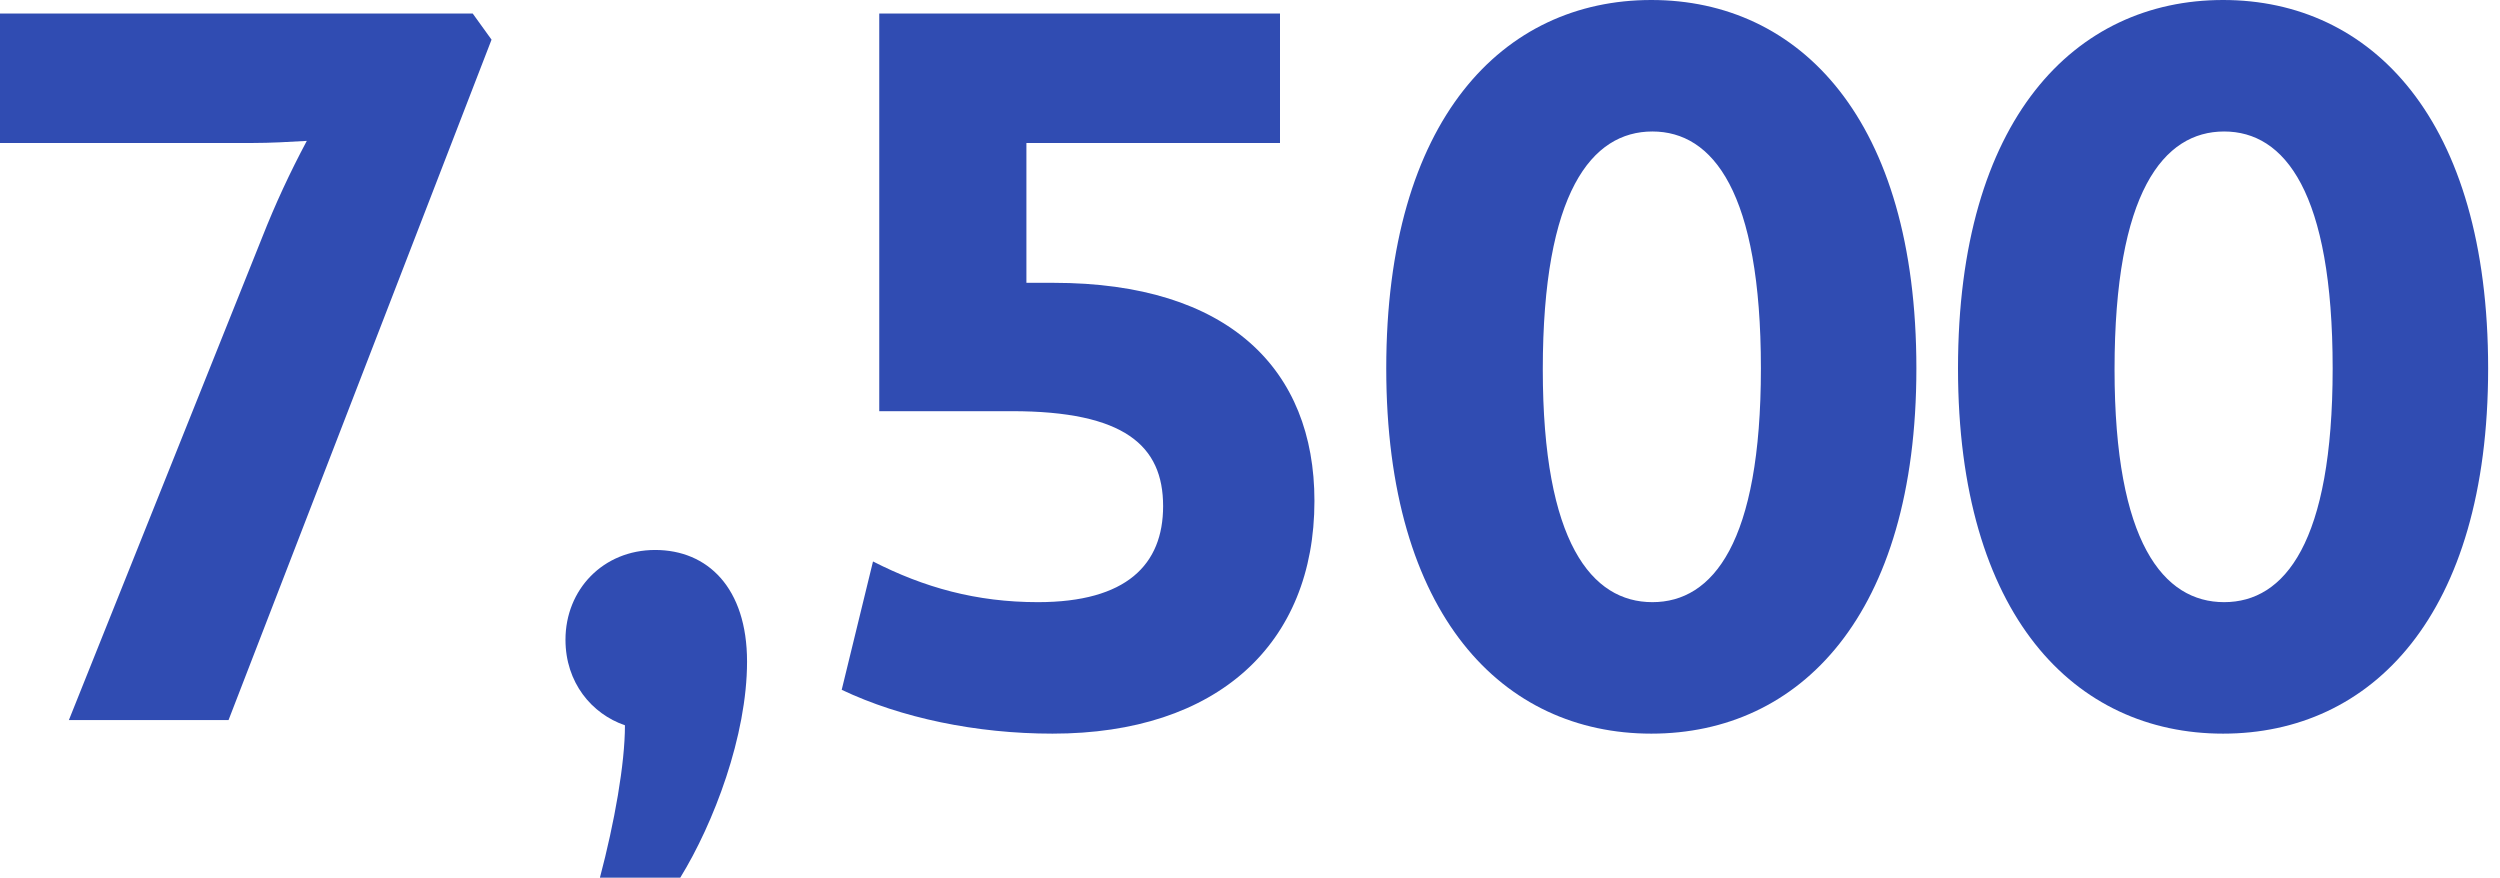 <svg width="94" height="33" viewBox="0 0 94 33" fill="none" xmlns="http://www.w3.org/2000/svg">
<path d="M93.554 13.851C93.554 23.151 89.16 27.585 83.588 27.585C78.016 27.585 73.621 23.151 73.621 13.851C73.621 4.473 78.016 0 83.588 0C89.16 0 93.554 4.473 93.554 13.851ZM87.708 13.851C87.708 7.22 85.903 4.944 83.627 4.944C81.351 4.944 79.507 7.22 79.507 13.891C79.507 20.404 81.351 22.641 83.627 22.641C85.903 22.641 87.708 20.404 87.708 13.851Z" fill="#304CB2"/>
<path d="M72.056 13.851C72.056 23.151 67.662 27.585 62.09 27.585C56.518 27.585 52.123 23.151 52.123 13.851C52.123 4.473 56.518 0 62.09 0C67.662 0 72.056 4.473 72.056 13.851ZM66.21 13.851C66.21 7.22 64.405 4.944 62.129 4.944C59.853 4.944 58.009 7.22 58.009 13.891C58.009 20.404 59.853 22.641 62.129 22.641C64.405 22.641 66.21 20.404 66.21 13.851Z" fill="#304CB2"/>
<path d="M38.593 10.634H39.613C46.205 10.634 49.423 13.891 49.423 18.835C49.423 24.211 45.773 27.585 39.574 27.585C36.709 27.585 33.884 26.997 31.648 25.937L32.825 21.111C34.747 22.092 36.709 22.641 39.024 22.641C42.36 22.641 43.733 21.229 43.733 19.031C43.733 16.755 42.281 15.46 38.043 15.46H33.06V0.51H48.128V5.376H38.593V10.634Z" fill="#304CB2"/>
<path d="M23.498 27.271C22.243 26.84 21.262 25.662 21.262 24.054C21.262 22.17 22.674 20.679 24.636 20.679C26.598 20.679 28.089 22.092 28.089 24.878C28.089 27.664 26.834 30.96 25.578 33H22.557C23.106 30.921 23.498 28.723 23.498 27.271Z" fill="#304CB2"/>
<path d="M2.59 27.075L9.849 8.947C10.359 7.652 10.908 6.475 11.536 5.297C10.869 5.337 10.163 5.376 9.496 5.376H0V0.51H17.775L18.482 1.491L8.593 27.075H2.59Z" fill="#304CB2"/>
</svg>
